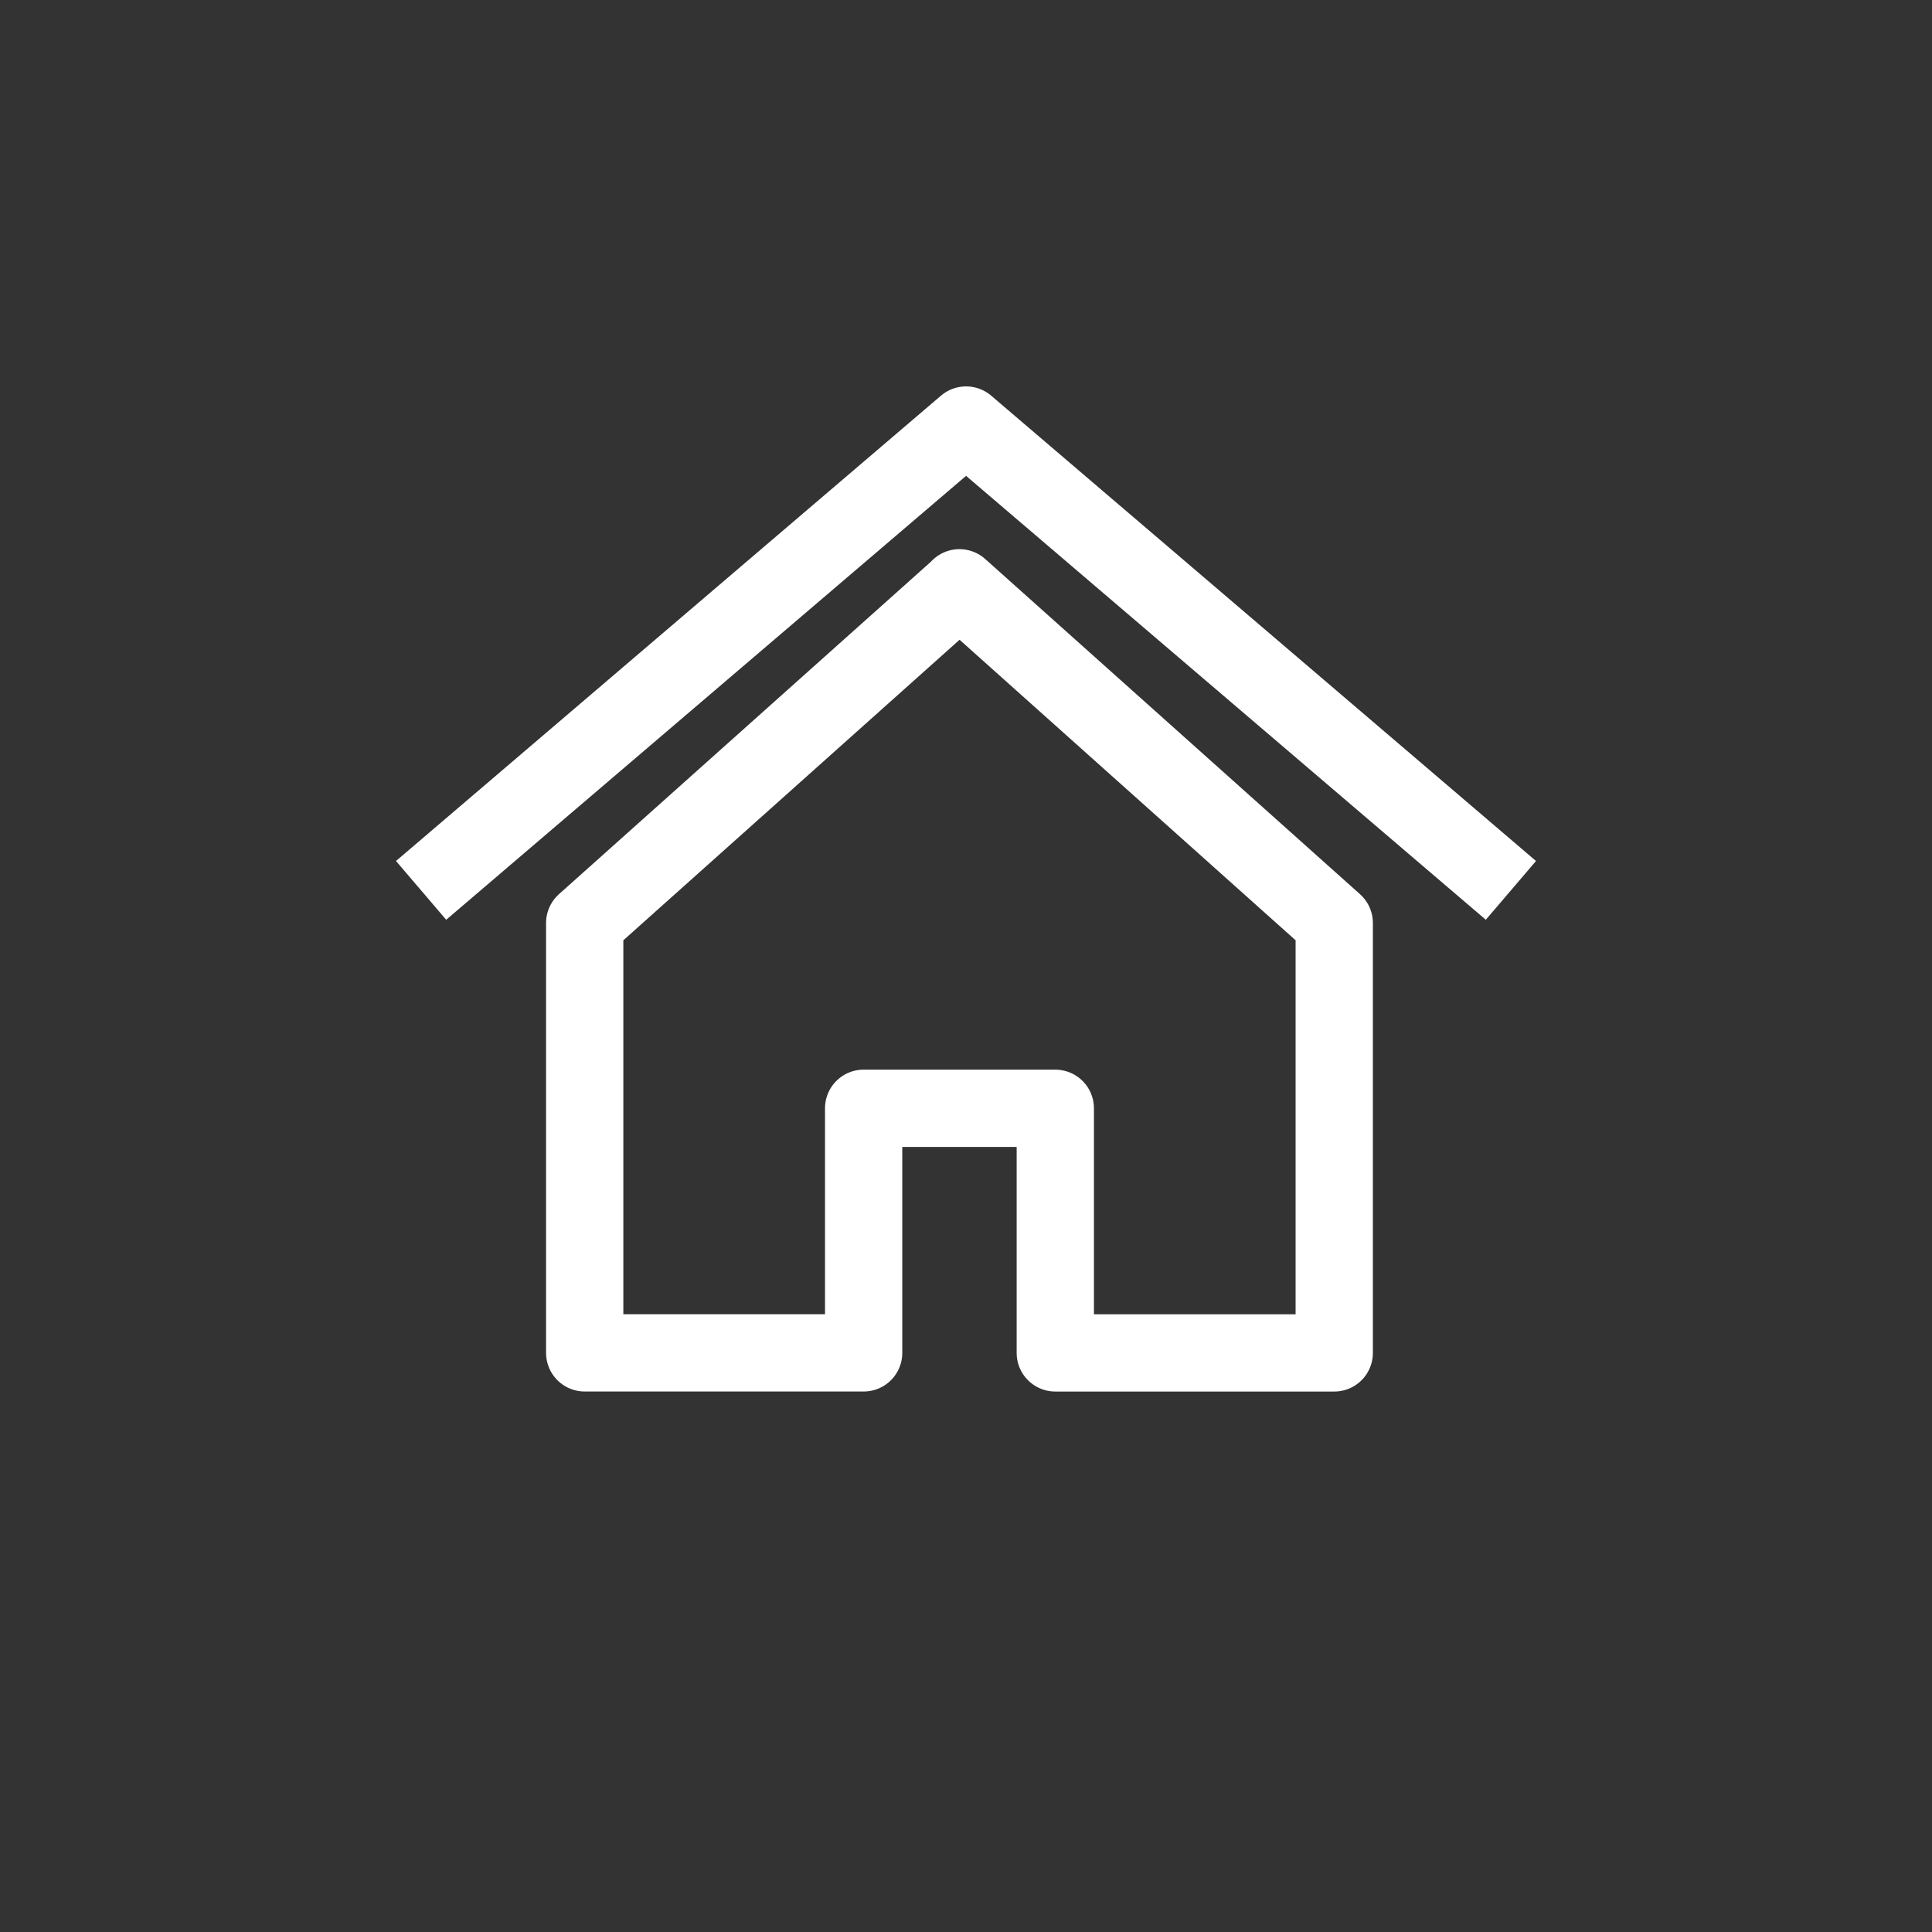 <svg id="icon_home" xmlns="http://www.w3.org/2000/svg" width="50" height="50" viewBox="0 0 50 50">
  <rect x="0" y="0" width="50" height="50" fill="#333333" stroke="none"/>
  <rect id="Rectangle_1028" data-name="Rectangle 1028" width="50" height="50" rx="5" fill="#256ca2" opacity="0"/>
  <g id="Group_494" data-name="Group 494" transform="translate(10.898 11)">
    <g id="Group_240" data-name="Group 240">
      <path id="Path_111" data-name="Path 111" d="M17,18.262v6.33h7.219V13.466l-9.7-8.675,0,.007L4.821,13.466V24.591H12.04v-6.33Z" transform="translate(-0.587 -0.579)" fill="none" stroke="#fff" stroke-linejoin="round" stroke-width="2"/>
      <path id="Path_112" data-name="Path 112" d="M28.729,12.568,14.629.525h0L.525,12.568" transform="translate(-0.525 -0.525)" fill="none" stroke="#fff" stroke-linejoin="round" stroke-width="2"/>
    </g>
  </g>
</svg>
